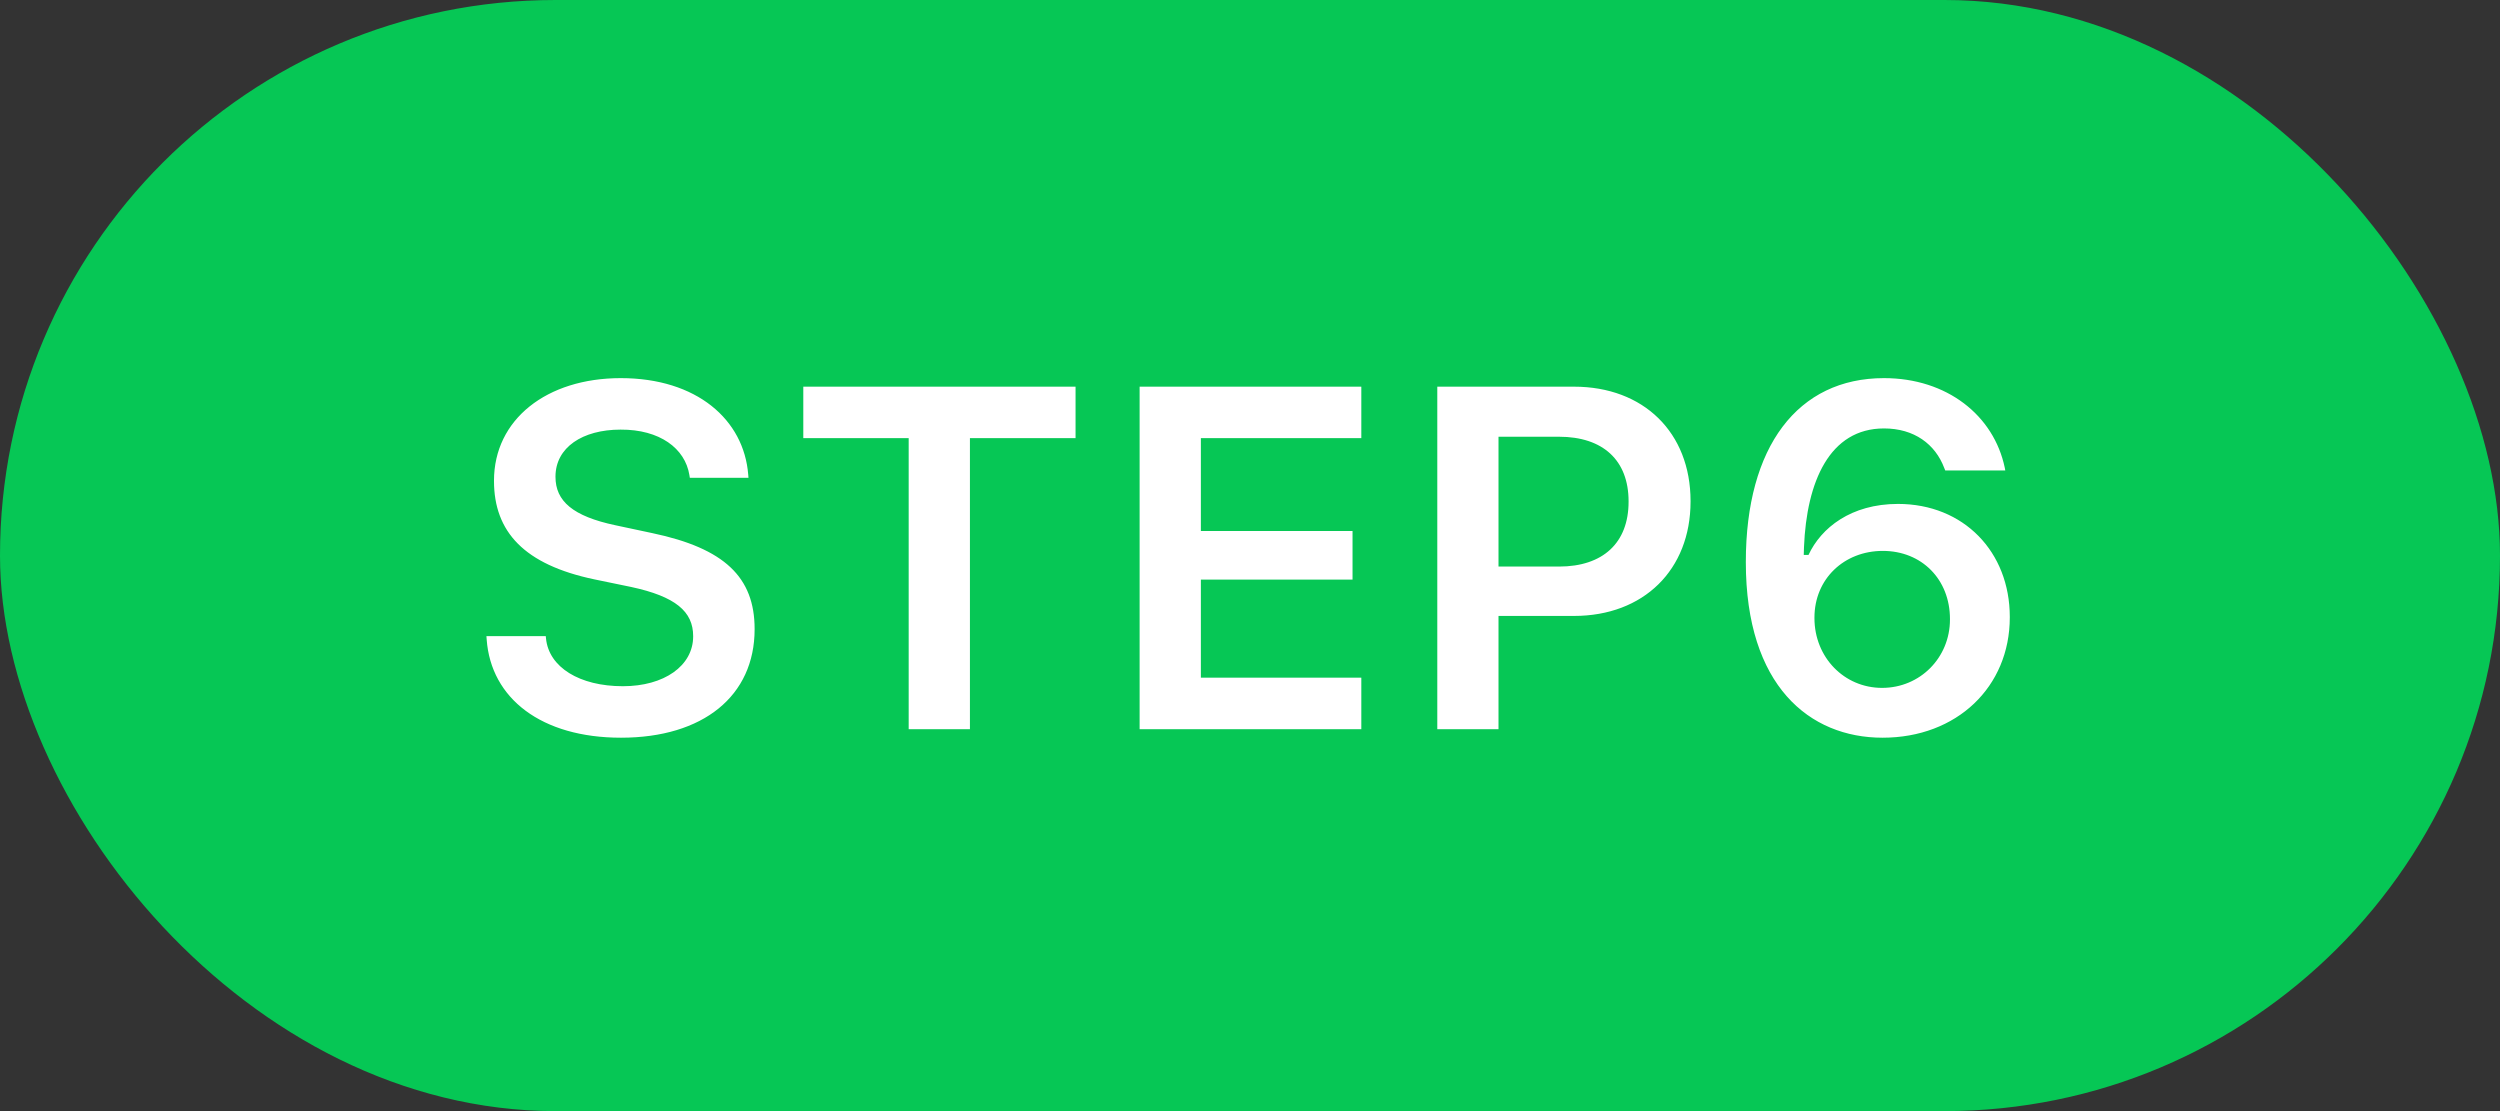 <svg width="72" height="32" viewBox="0 0 72 32" fill="none" xmlns="http://www.w3.org/2000/svg">
<rect x="0" y="0" width="72" height="32" fill="#333333" stroke="none"/>
<rect width="72" height="32" rx="16" fill="#06C755"/>
<path d="M17.885 21.246C15.595 21.246 14.139 20.118 14.016 18.416L14.009 18.32H15.718L15.725 18.389C15.807 19.216 16.689 19.763 17.939 19.763C19.129 19.763 19.963 19.175 19.963 18.327V18.32C19.963 17.609 19.45 17.179 18.179 16.905L17.119 16.686C15.102 16.263 14.227 15.319 14.227 13.85V13.843C14.227 12.079 15.745 10.89 17.878 10.89C20.065 10.89 21.426 12.086 21.549 13.672L21.556 13.761H19.867L19.854 13.679C19.73 12.913 18.999 12.366 17.871 12.373C16.777 12.373 15.998 12.886 15.998 13.727V13.733C15.998 14.431 16.497 14.868 17.727 15.128L18.787 15.354C20.865 15.791 21.733 16.625 21.733 18.115V18.122C21.733 20.043 20.25 21.246 17.885 21.246ZM26.17 21V12.619H23.135V11.136H30.976V12.619H27.934V21H26.17ZM32.821 21V11.136H39.206V12.619H34.585V15.292H38.953V16.693H34.585V19.517H39.206V21H32.821ZM41.394 21V11.136H45.331C47.334 11.136 48.688 12.455 48.688 14.431V14.444C48.688 16.413 47.334 17.739 45.331 17.739H43.157V21H41.394ZM44.9 12.578H43.157V16.317H44.9C46.165 16.317 46.903 15.634 46.903 14.451V14.438C46.903 13.255 46.165 12.578 44.9 12.578ZM54.218 21.246C52.112 21.246 50.28 19.749 50.28 16.194V16.181C50.28 12.858 51.777 10.89 54.259 10.89C56.07 10.89 57.424 11.963 57.738 13.474L57.752 13.549H56.023L55.995 13.48C55.735 12.79 55.127 12.339 54.259 12.339C52.693 12.339 52.03 13.87 51.955 15.757C51.955 15.832 51.948 15.907 51.948 15.982H52.085C52.447 15.203 53.309 14.513 54.662 14.513C56.556 14.513 57.882 15.894 57.882 17.767V17.78C57.882 19.783 56.357 21.246 54.218 21.246ZM52.256 17.801C52.256 18.929 53.11 19.811 54.204 19.811C55.298 19.811 56.159 18.942 56.159 17.842V17.828C56.159 16.686 55.346 15.866 54.225 15.866C53.11 15.866 52.256 16.673 52.256 17.787V17.801Z" fill="white"/>
</svg>
